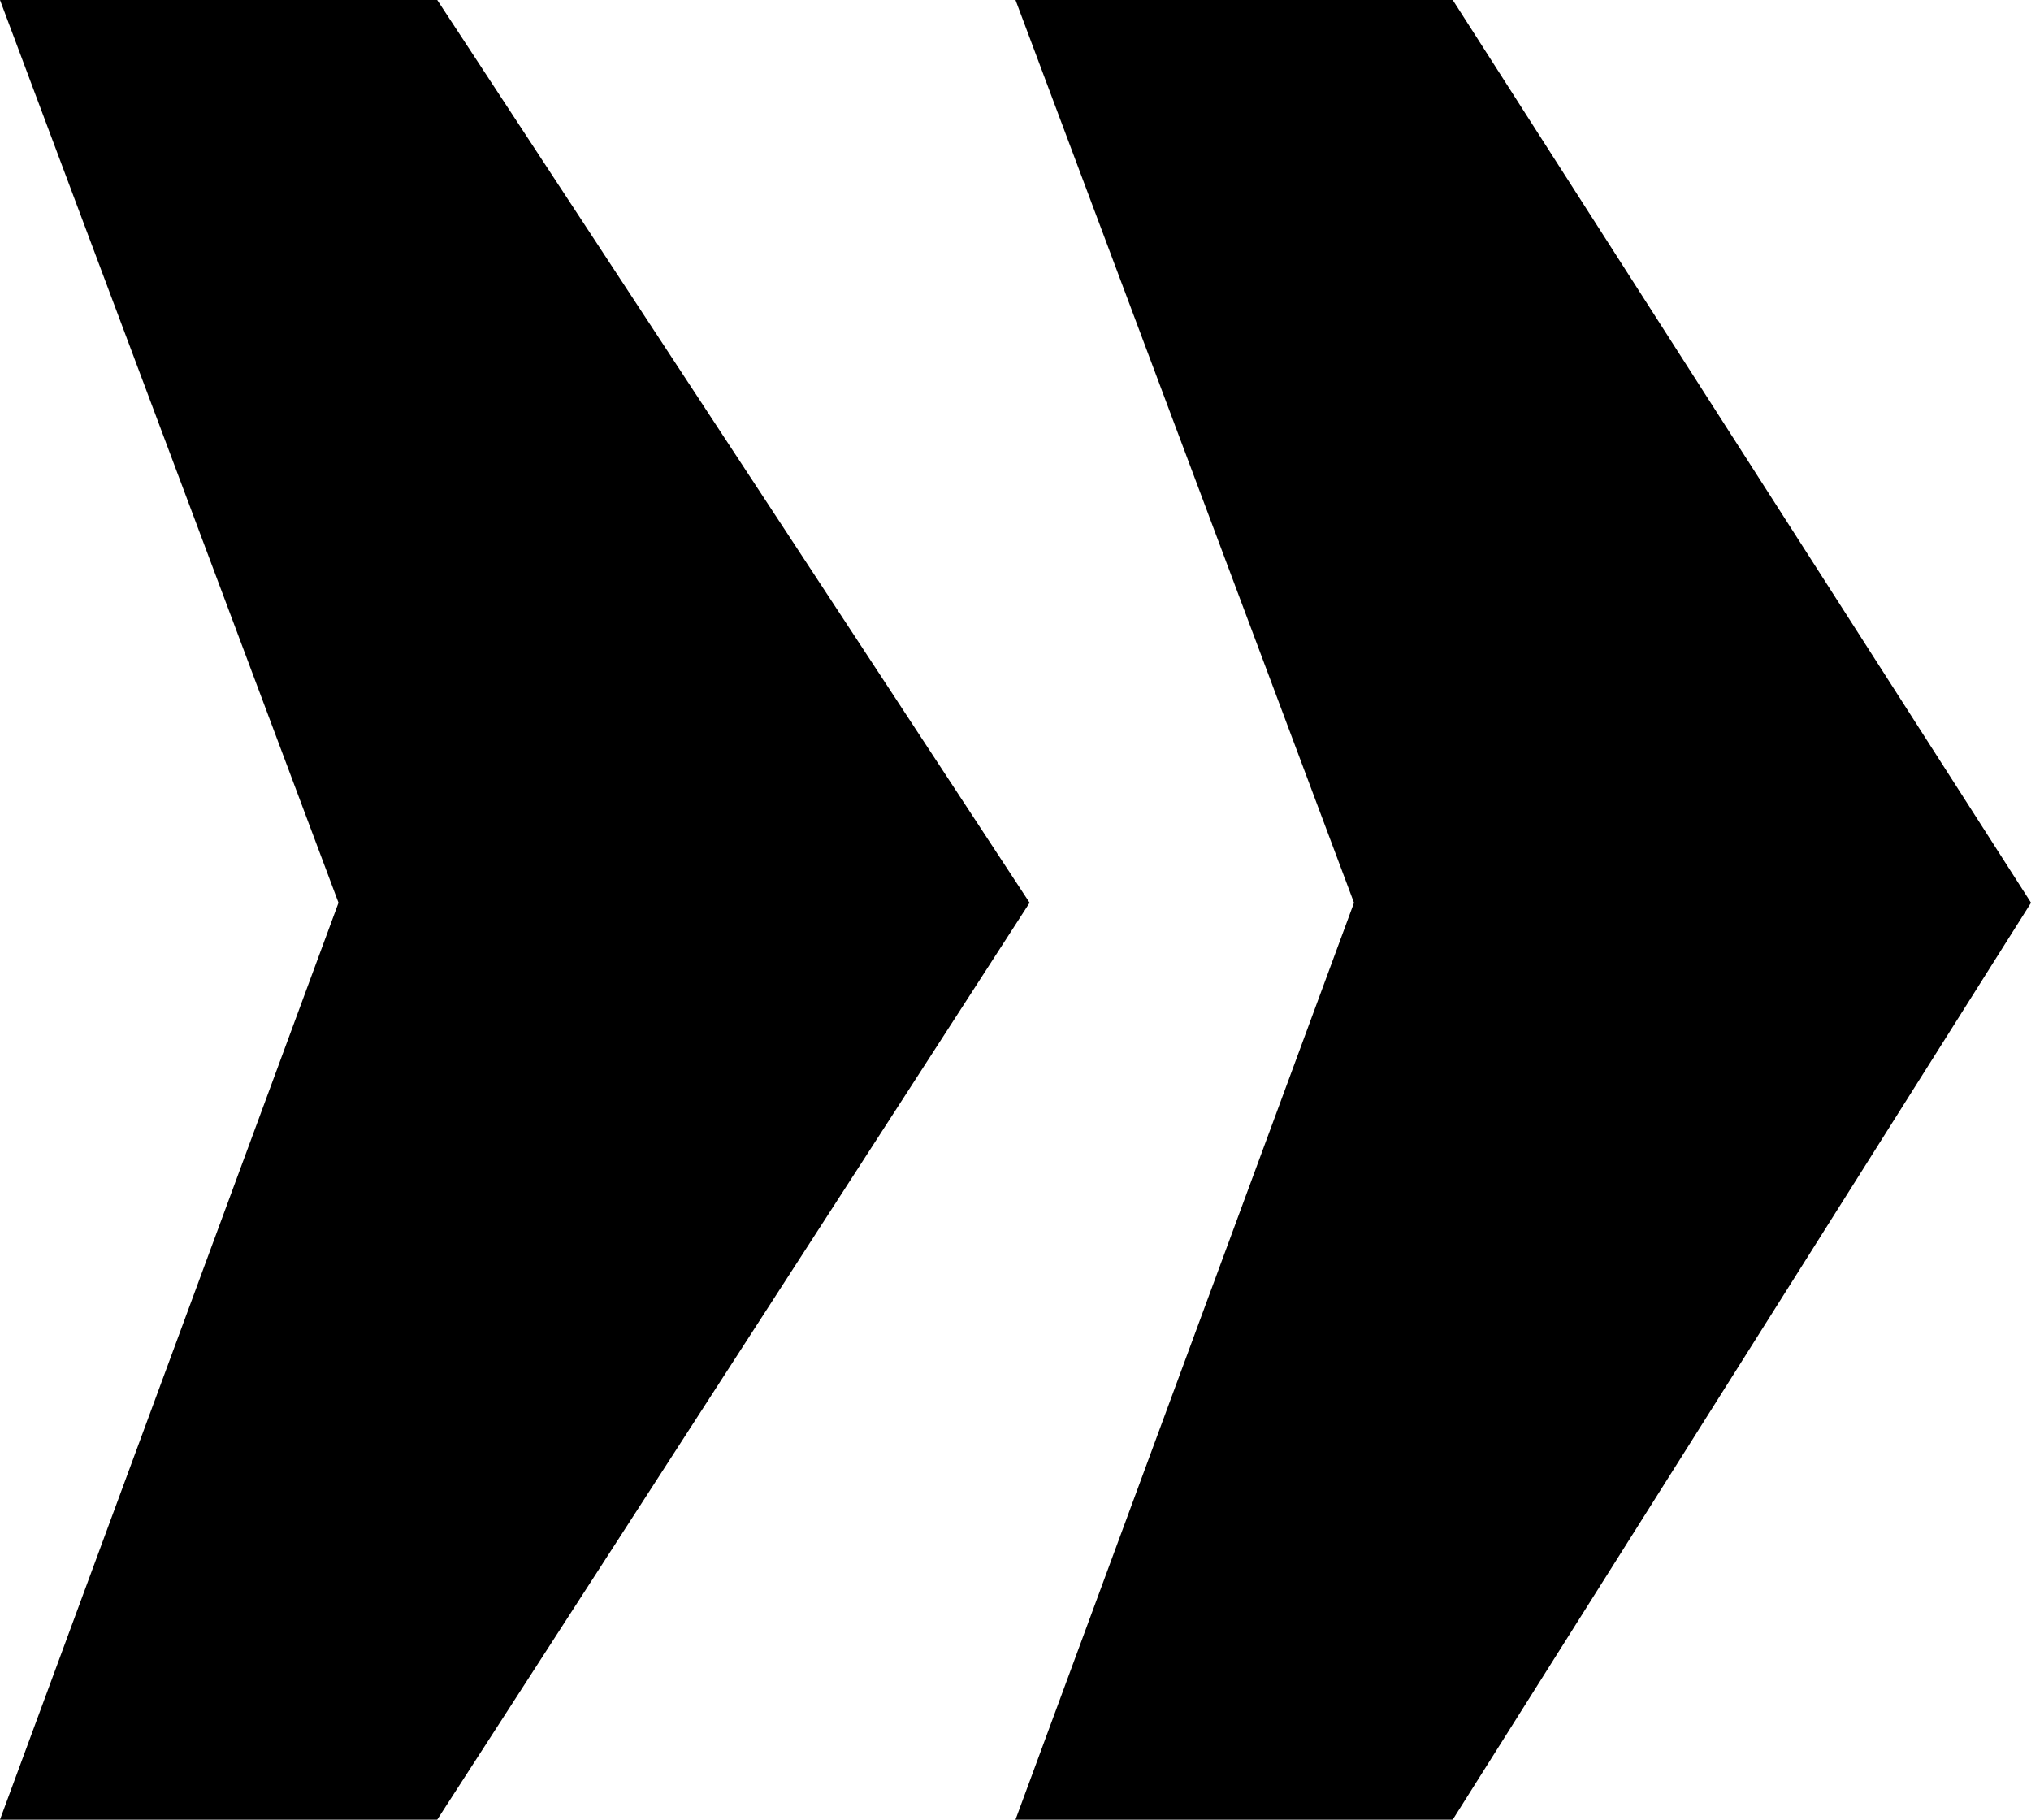 <?xml version="1.0" encoding="UTF-8" standalone="no"?>
<svg xmlns:xlink="http://www.w3.org/1999/xlink" height="6.45px" width="7.2px" xmlns="http://www.w3.org/2000/svg">
  <g transform="matrix(1.0, 0.0, 0.0, 1.0, -106.35, -8.7)">
    <path d="M113.55 11.9 L111.5 15.15 109.95 15.15 111.15 11.9 109.95 8.7 111.5 8.7 113.55 11.9 M110.0 11.9 L107.9 15.15 106.35 15.15 107.55 11.9 106.35 8.7 107.9 8.7 110.0 11.9" fill="#000000" fill-rule="evenodd" stroke="none"/>
  </g>
</svg>
